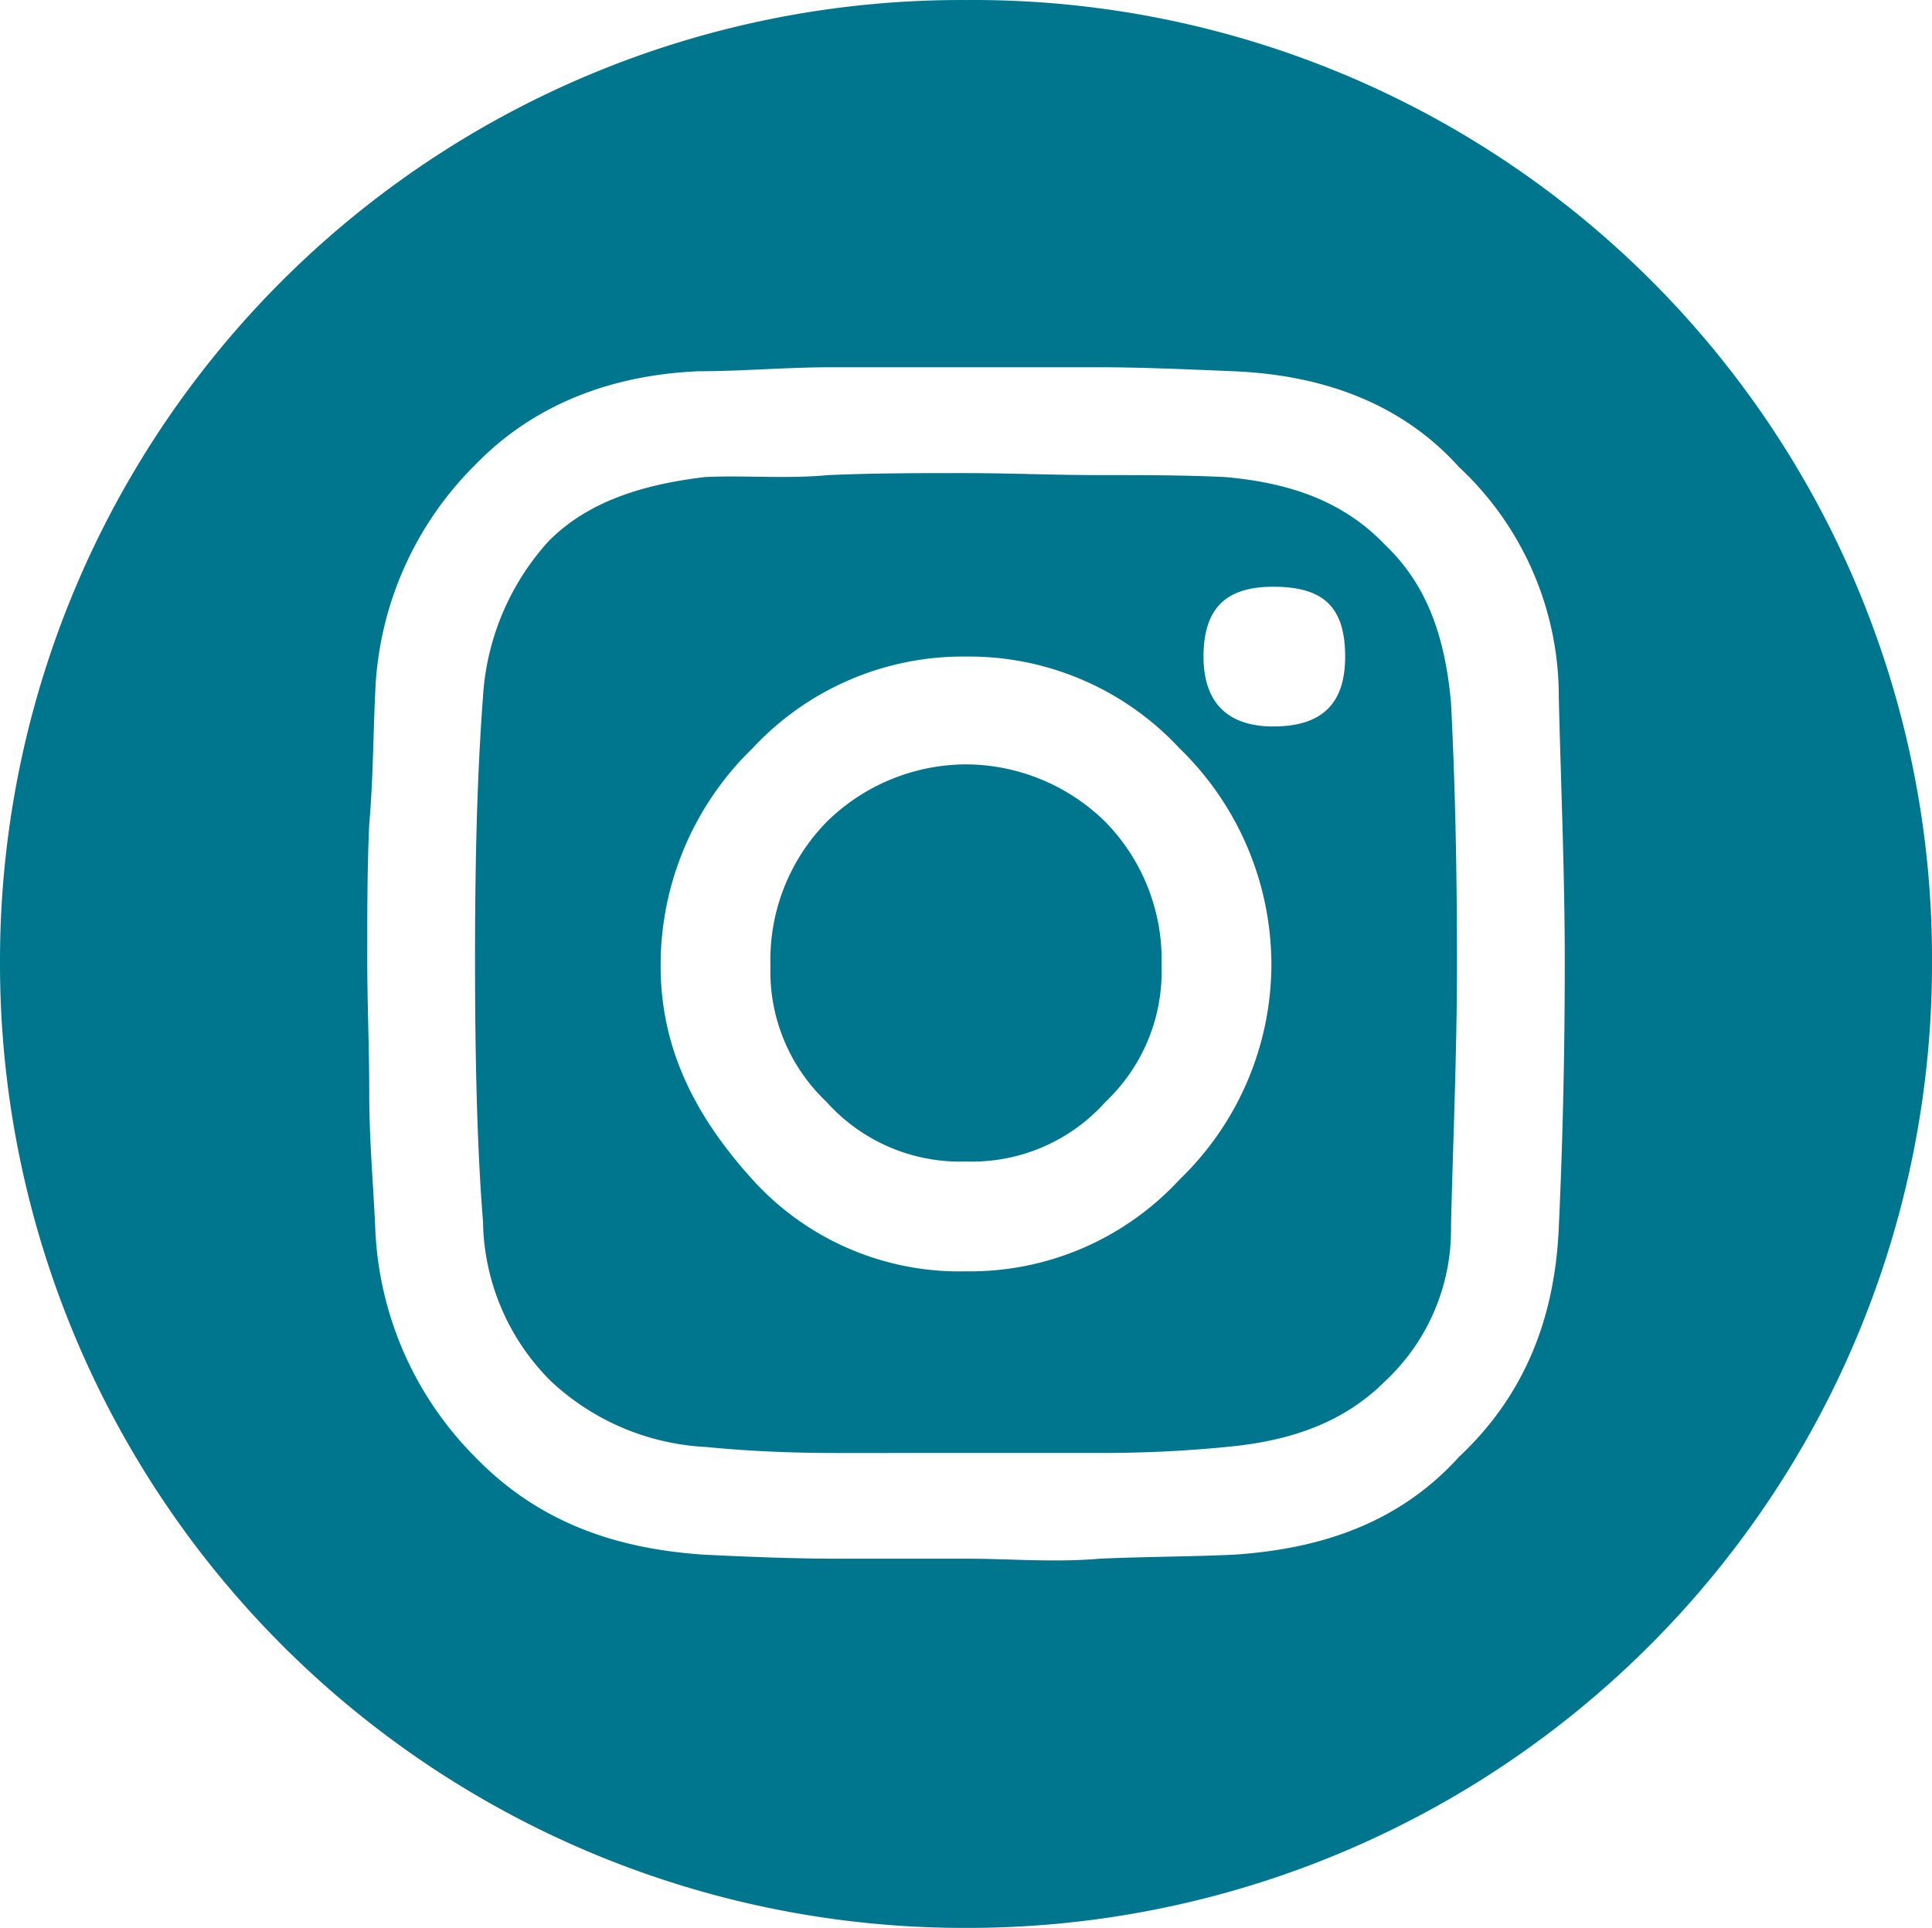 <svg id="Слой_1" data-name="Слой 1" xmlns="http://www.w3.org/2000/svg" viewBox="0 0 121.123 120.875"><defs><style>.cls-1{fill:#00768e;}</style></defs><path class="cls-1" d="M157.294-214.919a60.081,60.081,0,0,1,60.562,60.312,60.451,60.451,0,0,1-60.562,60.561,60.451,60.451,0,0,1-60.562-60.561A60.239,60.239,0,0,1,157.294-214.919Zm-37.413,68.57c0,2.878.25,5.63.375,8.383a21.523,21.523,0,0,0,6.257,14.39c3.879,4,8.633,5.755,14.389,6.131,2.628.125,5.506.25,8.258.25h8.259c2.627,0,5.38.25,8.259,0,2.753-.125,5.631-.125,8.383-.25,5.756-.376,10.511-2.127,14.139-6.131,4-3.754,6.006-8.509,6.257-14.39.25-5.38.375-11.011.375-16.641s-.25-11.262-.375-16.643a19.657,19.657,0,0,0-6.257-14.389c-3.378-3.754-8.133-5.756-14.139-6.006-3-.125-5.756-.251-8.633-.251H148.91c-2.878,0-5.63.251-8.383.251-5.756.25-10.511,2.252-14.014,5.881a21.207,21.207,0,0,0-6.257,14.264c-.125,2.5-.125,5.381-.375,8.259-.125,2.628-.125,5.506-.125,8.383S119.881-149.227,119.881-146.349Zm7.132-24.9a15.957,15.957,0,0,1,4.129-9.76c2.378-2.377,5.631-3.5,9.76-4,2.378-.125,5.13.125,7.758-.125,2.878-.125,5.63-.125,8.508-.125s5.631.125,8.385.125c2.878,0,5.5,0,8.008.125,4.254.376,7.507,1.627,10.01,4.254,2.627,2.5,3.754,5.756,4.129,9.885.25,4.881.375,10.262.375,16.268,0,5.755-.25,11.261-.375,16.516a13.017,13.017,0,0,1-4.129,9.76c-2.5,2.5-5.756,3.754-10.01,4.129q-3.755.375-7.883.375H149.16c-2.878,0-5.63-.125-8.133-.375a15.365,15.365,0,0,1-9.759-4.129,14.409,14.409,0,0,1-4.255-10.01c-.375-4.63-.5-10.386-.5-16.392C126.513-160.864,126.638-166.244,127.013-171.25Zm16.892,30.281a17.49,17.49,0,0,0,13.389,5.756,17.875,17.875,0,0,0,13.389-5.756,18.766,18.766,0,0,0,5.756-13.388A18.909,18.909,0,0,0,170.683-168a18,18,0,0,0-13.389-5.756A18,18,0,0,0,143.905-168a18.905,18.905,0,0,0-5.756,13.639C138.149-149.227,140.276-144.973,143.905-140.969Zm4.63-22.4a12.526,12.526,0,0,1,8.759-3.629,12.528,12.528,0,0,1,8.759,3.629,12.356,12.356,0,0,1,3.5,9.009,11.232,11.232,0,0,1-3.5,8.508,11.231,11.231,0,0,1-8.759,3.754,11.23,11.23,0,0,1-8.759-3.754,11.232,11.232,0,0,1-3.5-8.508A12.356,12.356,0,0,1,148.535-163.366Zm28.029-6.007c3.128,0,4.5-1.5,4.5-4.379,0-3.129-1.376-4.38-4.5-4.38-2.878,0-4.38,1.251-4.38,4.38C172.184-170.875,173.686-169.373,176.564-169.373Z" transform="translate(-96.732 214.921)"/></svg>